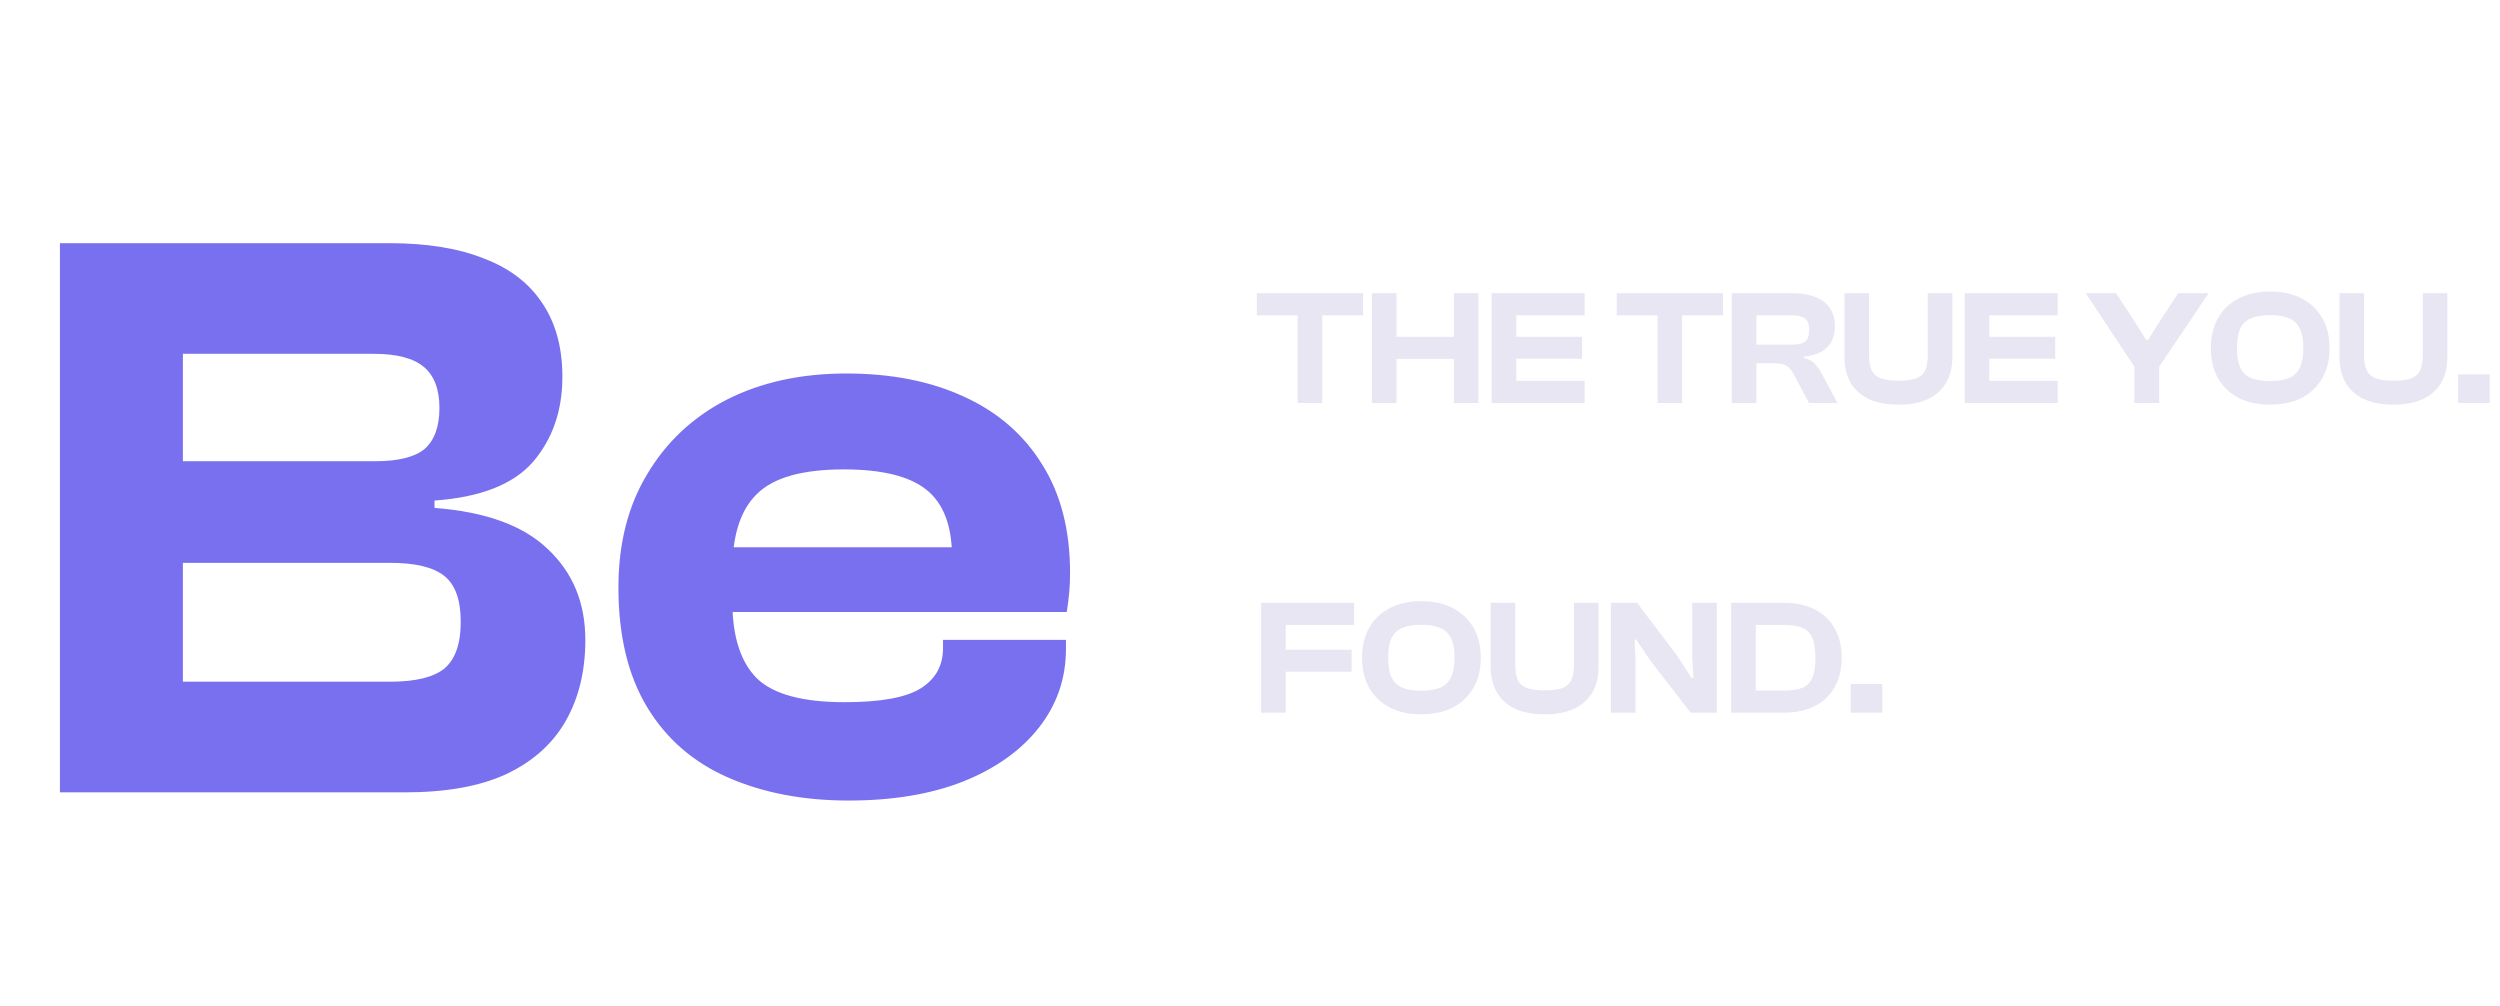 <svg width="549" height="221" viewBox="0 0 549 221" fill="none" xmlns="http://www.w3.org/2000/svg">
<g filter="url(#filter0_d_10317_16186)">
<path d="M82.94 168H7.16V47.4H79.52C87.8 47.4 94.76 48.54 100.4 50.82C106.04 52.98 110.3 56.28 113.18 60.72C116.06 65.04 117.5 70.38 117.5 76.74C117.5 84.18 115.34 90.42 111.02 95.46C106.7 100.38 99.5 103.2 89.42 103.92V105.54C100.58 106.38 108.86 109.38 114.26 114.54C119.78 119.7 122.54 126.36 122.54 134.52C122.54 141.36 121.1 147.3 118.22 152.34C115.34 157.38 110.96 161.28 105.08 164.04C99.32 166.68 91.94 168 82.94 168ZM34.16 117.6V143.7H79.7C85.22 143.7 89.18 142.74 91.58 140.82C93.98 138.78 95.18 135.36 95.18 130.56C95.18 125.76 93.98 122.4 91.58 120.48C89.18 118.56 85.22 117.6 79.7 117.6H34.16ZM34.16 71.7V95.28H76.46C81.5 95.28 85.1 94.38 87.26 92.58C89.42 90.66 90.5 87.66 90.5 83.58C90.5 79.5 89.36 76.5 87.08 74.58C84.8 72.66 81.14 71.7 76.1 71.7H34.16ZM180.385 169.8C170.425 169.8 161.605 168.12 153.925 164.76C146.245 161.4 140.305 156.24 136.105 149.28C131.905 142.32 129.805 133.56 129.805 123C129.805 113.4 131.905 105.12 136.105 98.16C140.305 91.08 146.125 85.62 153.565 81.78C161.125 77.94 169.885 76.02 179.845 76.02C189.685 76.02 198.265 77.7 205.585 81.06C213.025 84.42 218.785 89.4 222.865 96C226.945 102.48 228.985 110.4 228.985 119.76C228.985 121.32 228.925 122.76 228.805 124.08C228.685 125.4 228.505 126.84 228.265 128.4H147.265V114.18H209.185L203.065 123C203.065 121.8 203.065 120.66 203.065 119.58C203.065 118.5 203.065 117.42 203.065 116.34C203.065 109.5 201.205 104.58 197.485 101.58C193.765 98.58 187.705 97.08 179.305 97.08C170.185 97.08 163.825 98.88 160.225 102.48C156.625 105.96 154.825 111.54 154.825 119.22V126.06C154.825 133.74 156.625 139.38 160.225 142.98C163.825 146.46 170.245 148.2 179.485 148.2C187.405 148.2 192.985 147.18 196.225 145.14C199.465 143.1 201.085 140.16 201.085 136.32V134.52H228.085V136.5C228.085 142.98 226.105 148.74 222.145 153.78C218.185 158.82 212.605 162.78 205.405 165.66C198.325 168.42 189.985 169.8 180.385 169.8Z" fill="#7970F0"/>
</g>
<path d="M290.368 88.5H284.968V64.38H290.368V88.5ZM299.332 69.24H276.004V64.38H299.332V69.24ZM324.668 88.5H319.268V64.38H324.668V88.5ZM306.668 88.5H301.268V64.38H306.668V88.5ZM322.04 78.816H302.78V73.956H322.04V78.816ZM332.965 88.5H327.565V64.38H332.965V88.5ZM347.977 88.5H329.077V83.64H347.977V88.5ZM347.437 78.78H329.077V73.956H347.437V78.78ZM347.977 69.24H329.077V64.38H347.977V69.24ZM369.399 88.5H363.999V64.38H369.399V88.5ZM378.363 69.24H355.035V64.38H378.363V69.24ZM385.699 88.5H380.299V64.38H393.619C395.611 64.38 397.303 64.668 398.695 65.244C400.087 65.796 401.143 66.612 401.863 67.692C402.583 68.772 402.943 70.08 402.943 71.616C402.943 72.936 402.691 74.064 402.187 75C401.683 75.936 400.927 76.692 399.919 77.268C398.911 77.82 397.651 78.168 396.139 78.312V78.6C397.219 78.888 398.023 79.32 398.551 79.896C399.079 80.472 399.571 81.18 400.027 82.02L403.519 88.5H397.255L393.943 82.236C393.607 81.612 393.259 81.12 392.899 80.76C392.539 80.4 392.071 80.148 391.495 80.004C390.943 79.836 390.199 79.752 389.263 79.752H385.699V88.5ZM385.699 69.24V75.684H393.583C394.855 75.684 395.791 75.468 396.391 75.036C396.991 74.58 397.291 73.716 397.291 72.444C397.291 71.244 396.991 70.416 396.391 69.96C395.791 69.48 394.855 69.24 393.583 69.24H385.699ZM416.889 88.86C414.273 88.86 412.089 88.44 410.337 87.6C408.585 86.76 407.265 85.56 406.377 84C405.489 82.44 405.045 80.58 405.045 78.42V64.38H410.445V78.024C410.445 79.392 410.637 80.496 411.021 81.336C411.429 82.152 412.101 82.74 413.037 83.1C413.997 83.436 415.281 83.604 416.889 83.604C418.545 83.604 419.841 83.436 420.777 83.1C421.713 82.74 422.373 82.152 422.757 81.336C423.141 80.496 423.333 79.392 423.333 78.024V64.38H428.733V78.42C428.733 80.58 428.289 82.44 427.401 84C426.513 85.56 425.193 86.76 423.441 87.6C421.713 88.44 419.529 88.86 416.889 88.86ZM436.852 88.5H431.452V64.38H436.852V88.5ZM451.864 88.5H432.964V83.64H451.864V88.5ZM451.324 78.78H432.964V73.956H451.324V78.78ZM451.864 69.24H432.964V64.38H451.864V69.24ZM474.042 80.688H468.822L458.022 64.38H464.682L469.29 71.436L471.306 74.676H471.702L473.718 71.436L478.326 64.38H485.022L474.042 80.688ZM474.15 88.5H468.714V77.448H474.15V88.5ZM498.469 88.86C495.829 88.86 493.525 88.356 491.557 87.348C489.613 86.316 488.113 84.876 487.057 83.028C486.025 81.156 485.509 78.96 485.509 76.44C485.509 73.92 486.025 71.736 487.057 69.888C488.113 68.016 489.613 66.576 491.557 65.568C493.525 64.536 495.829 64.02 498.469 64.02C501.205 64.02 503.545 64.536 505.489 65.568C507.433 66.576 508.933 68.016 509.989 69.888C511.045 71.736 511.573 73.92 511.573 76.44C511.573 78.96 511.045 81.156 509.989 83.028C508.933 84.876 507.433 86.316 505.489 87.348C503.545 88.356 501.205 88.86 498.469 88.86ZM498.469 83.676C500.245 83.676 501.661 83.448 502.717 82.992C503.797 82.512 504.577 81.744 505.057 80.688C505.561 79.632 505.813 78.216 505.813 76.44C505.813 74.64 505.561 73.224 505.057 72.192C504.577 71.136 503.797 70.38 502.717 69.924C501.661 69.444 500.245 69.204 498.469 69.204C496.717 69.204 495.313 69.444 494.257 69.924C493.201 70.38 492.433 71.136 491.953 72.192C491.473 73.224 491.233 74.64 491.233 76.44C491.233 78.216 491.473 79.632 491.953 80.688C492.433 81.744 493.201 82.512 494.257 82.992C495.313 83.448 496.717 83.676 498.469 83.676ZM525.592 88.86C522.976 88.86 520.792 88.44 519.04 87.6C517.288 86.76 515.968 85.56 515.08 84C514.192 82.44 513.748 80.58 513.748 78.42V64.38H519.148V78.024C519.148 79.392 519.34 80.496 519.724 81.336C520.132 82.152 520.804 82.74 521.74 83.1C522.7 83.436 523.984 83.604 525.592 83.604C527.248 83.604 528.544 83.436 529.48 83.1C530.416 82.74 531.076 82.152 531.46 81.336C531.844 80.496 532.036 79.392 532.036 78.024V64.38H537.436V78.42C537.436 80.58 536.992 82.44 536.104 84C535.216 85.56 533.896 86.76 532.144 87.6C530.416 88.44 528.232 88.86 525.592 88.86ZM546.743 88.5H539.795V82.2H546.743V88.5Z" fill="#E7E6F2"/>
<path d="M282.34 156.5H276.94V132.38H282.34V156.5ZM296.812 147.5H278.452V142.676H296.812V147.5ZM297.352 137.24H278.452V132.38H297.352V137.24ZM312.071 156.86C309.431 156.86 307.127 156.356 305.159 155.348C303.215 154.316 301.715 152.876 300.659 151.028C299.627 149.156 299.111 146.96 299.111 144.44C299.111 141.92 299.627 139.736 300.659 137.888C301.715 136.016 303.215 134.576 305.159 133.568C307.127 132.536 309.431 132.02 312.071 132.02C314.807 132.02 317.147 132.536 319.091 133.568C321.035 134.576 322.535 136.016 323.591 137.888C324.647 139.736 325.175 141.92 325.175 144.44C325.175 146.96 324.647 149.156 323.591 151.028C322.535 152.876 321.035 154.316 319.091 155.348C317.147 156.356 314.807 156.86 312.071 156.86ZM312.071 151.676C313.847 151.676 315.263 151.448 316.319 150.992C317.399 150.512 318.179 149.744 318.659 148.688C319.163 147.632 319.415 146.216 319.415 144.44C319.415 142.64 319.163 141.224 318.659 140.192C318.179 139.136 317.399 138.38 316.319 137.924C315.263 137.444 313.847 137.204 312.071 137.204C310.319 137.204 308.915 137.444 307.859 137.924C306.803 138.38 306.035 139.136 305.555 140.192C305.075 141.224 304.835 142.64 304.835 144.44C304.835 146.216 305.075 147.632 305.555 148.688C306.035 149.744 306.803 150.512 307.859 150.992C308.915 151.448 310.319 151.676 312.071 151.676ZM339.194 156.86C336.578 156.86 334.394 156.44 332.642 155.6C330.89 154.76 329.57 153.56 328.682 152C327.794 150.44 327.35 148.58 327.35 146.42V132.38H332.75V146.024C332.75 147.392 332.942 148.496 333.326 149.336C333.734 150.152 334.406 150.74 335.342 151.1C336.302 151.436 337.586 151.604 339.194 151.604C340.85 151.604 342.146 151.436 343.082 151.1C344.018 150.74 344.678 150.152 345.062 149.336C345.446 148.496 345.638 147.392 345.638 146.024V132.38H351.038V146.42C351.038 148.58 350.594 150.44 349.706 152C348.818 153.56 347.498 154.76 345.746 155.6C344.018 156.44 341.834 156.86 339.194 156.86ZM359.156 156.5H353.756V132.38H359.516L368.156 143.792L371.468 148.868H371.864L371.612 144.008V132.38H377.012V156.5H371.252L362.36 144.98L359.3 140.444H358.94L359.156 144.872V156.5ZM391.794 156.5H381.642V151.64H391.794C393.45 151.64 394.77 151.448 395.754 151.064C396.762 150.656 397.494 149.936 397.95 148.904C398.43 147.848 398.67 146.36 398.67 144.44C398.67 142.496 398.43 141.008 397.95 139.976C397.494 138.944 396.762 138.236 395.754 137.852C394.77 137.444 393.45 137.24 391.794 137.24H381.642V132.38H391.794C394.386 132.38 396.618 132.86 398.49 133.82C400.386 134.78 401.85 136.16 402.882 137.96C403.914 139.76 404.43 141.92 404.43 144.44C404.43 146.96 403.914 149.12 402.882 150.92C401.85 152.72 400.386 154.1 398.49 155.06C396.618 156.02 394.386 156.5 391.794 156.5ZM385.566 156.5H380.166V132.38H385.566V156.5ZM413.36 156.5H406.412V150.2H413.36V156.5Z" fill="#E7E6F2"/>
<defs>
<filter id="filter0_d_10317_16186" x="7.16" y="47.4" width="227.825" height="128.4" filterUnits="userSpaceOnUse" color-interpolation-filters="sRGB">
<feFlood flood-opacity="0" result="BackgroundImageFix"/>
<feColorMatrix in="SourceAlpha" type="matrix" values="0 0 0 0 0 0 0 0 0 0 0 0 0 0 0 0 0 0 127 0" result="hardAlpha"/>
<feOffset dx="6" dy="6"/>
<feComposite in2="hardAlpha" operator="out"/>
<feColorMatrix type="matrix" values="0 0 0 0 0.604 0 0 0 0 0.596 0 0 0 0 0.698 0 0 0 1 0"/>
<feBlend mode="normal" in2="BackgroundImageFix" result="effect1_dropShadow_10317_16186"/>
<feBlend mode="normal" in="SourceGraphic" in2="effect1_dropShadow_10317_16186" result="shape"/>
</filter>
</defs>
</svg>
